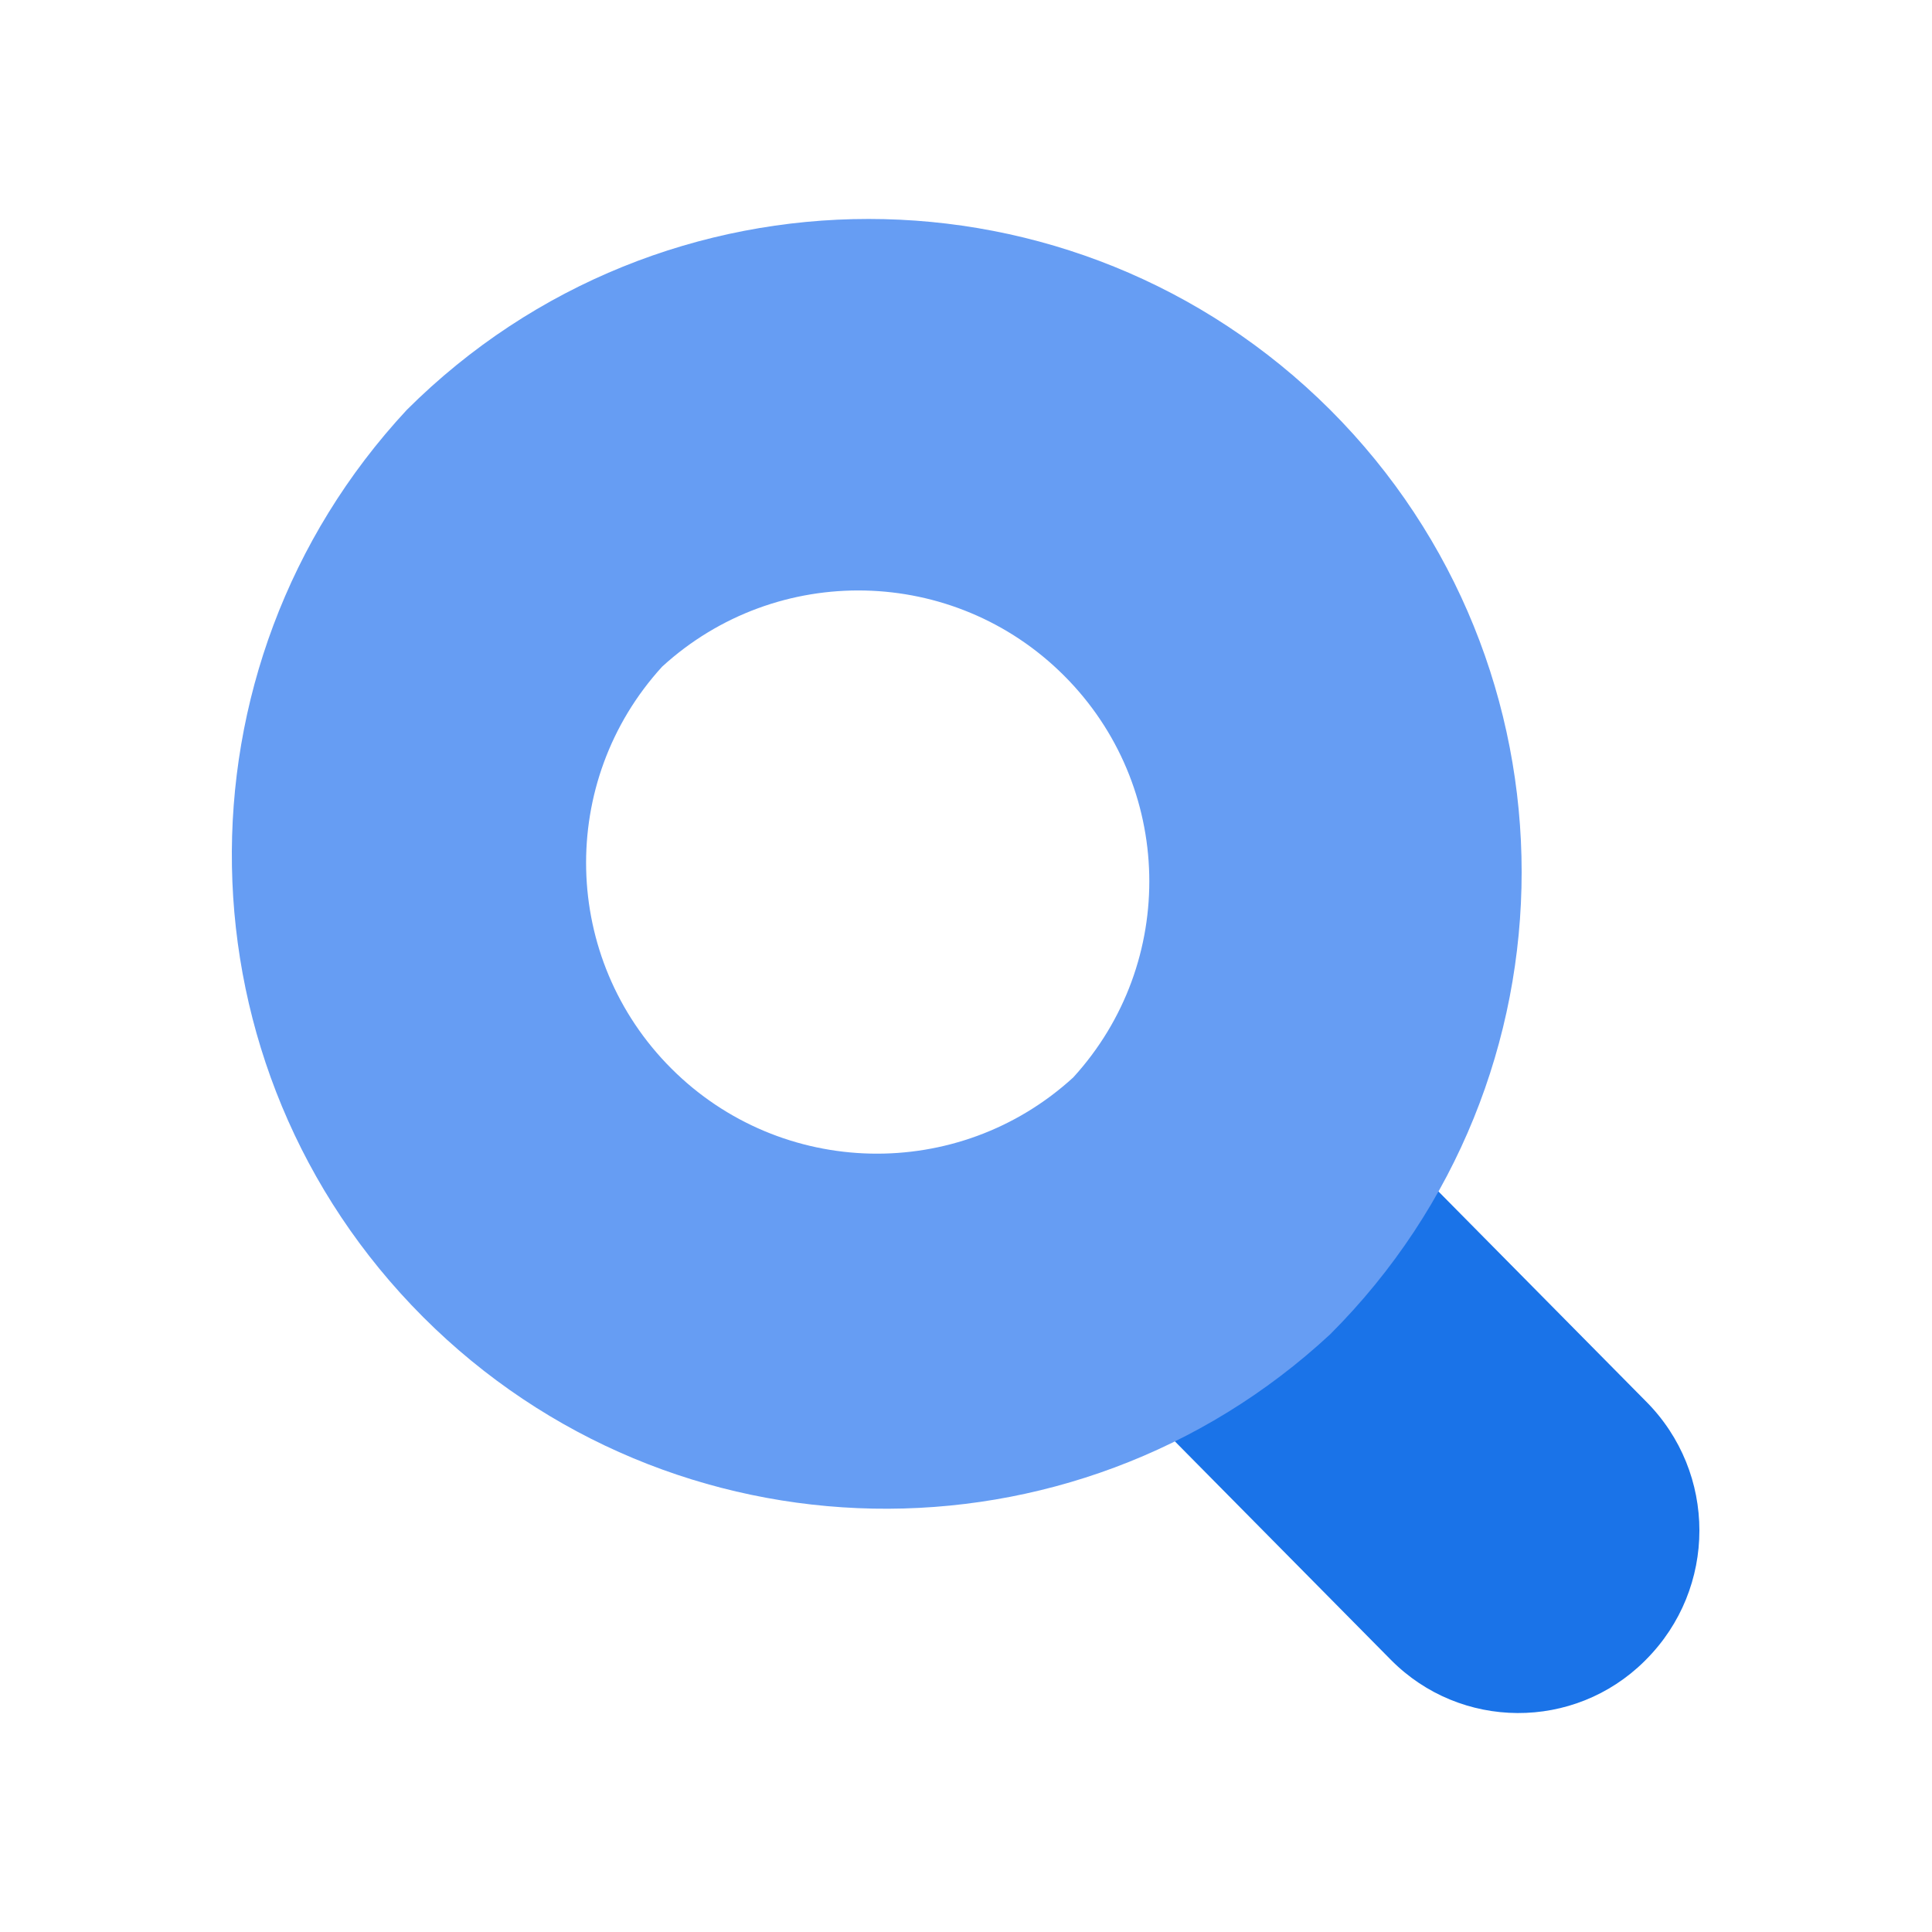 <?xml version="1.0" encoding="UTF-8"?>
<svg xmlns="http://www.w3.org/2000/svg" width="150" height="150" viewBox="0 0 150 150" fill="none">
  <path d="M127.786 108.795L110.422 91.232L90.623 111.306L107.987 128.869C113.398 134.338 122.216 134.382 127.68 128.971C127.714 128.937 127.747 128.903 127.781 128.869C133.327 123.318 133.327 114.336 127.786 108.795Z" fill="#1A73E8"></path>
  <path d="M103.273 31.816C83.465 12.061 51.403 12.061 31.59 31.816C12.996 51.809 13.548 82.927 32.843 102.247C52.139 121.566 83.257 122.162 103.273 103.597C123.096 83.779 123.096 51.639 103.273 31.816ZM83.325 83.653C74.415 91.803 60.666 91.498 52.124 82.961C43.582 74.424 43.268 60.68 51.408 51.76C60.317 43.61 74.067 43.915 82.609 52.452C91.155 60.989 91.47 74.734 83.325 83.653Z" fill="#669DF3"></path>
</svg>
